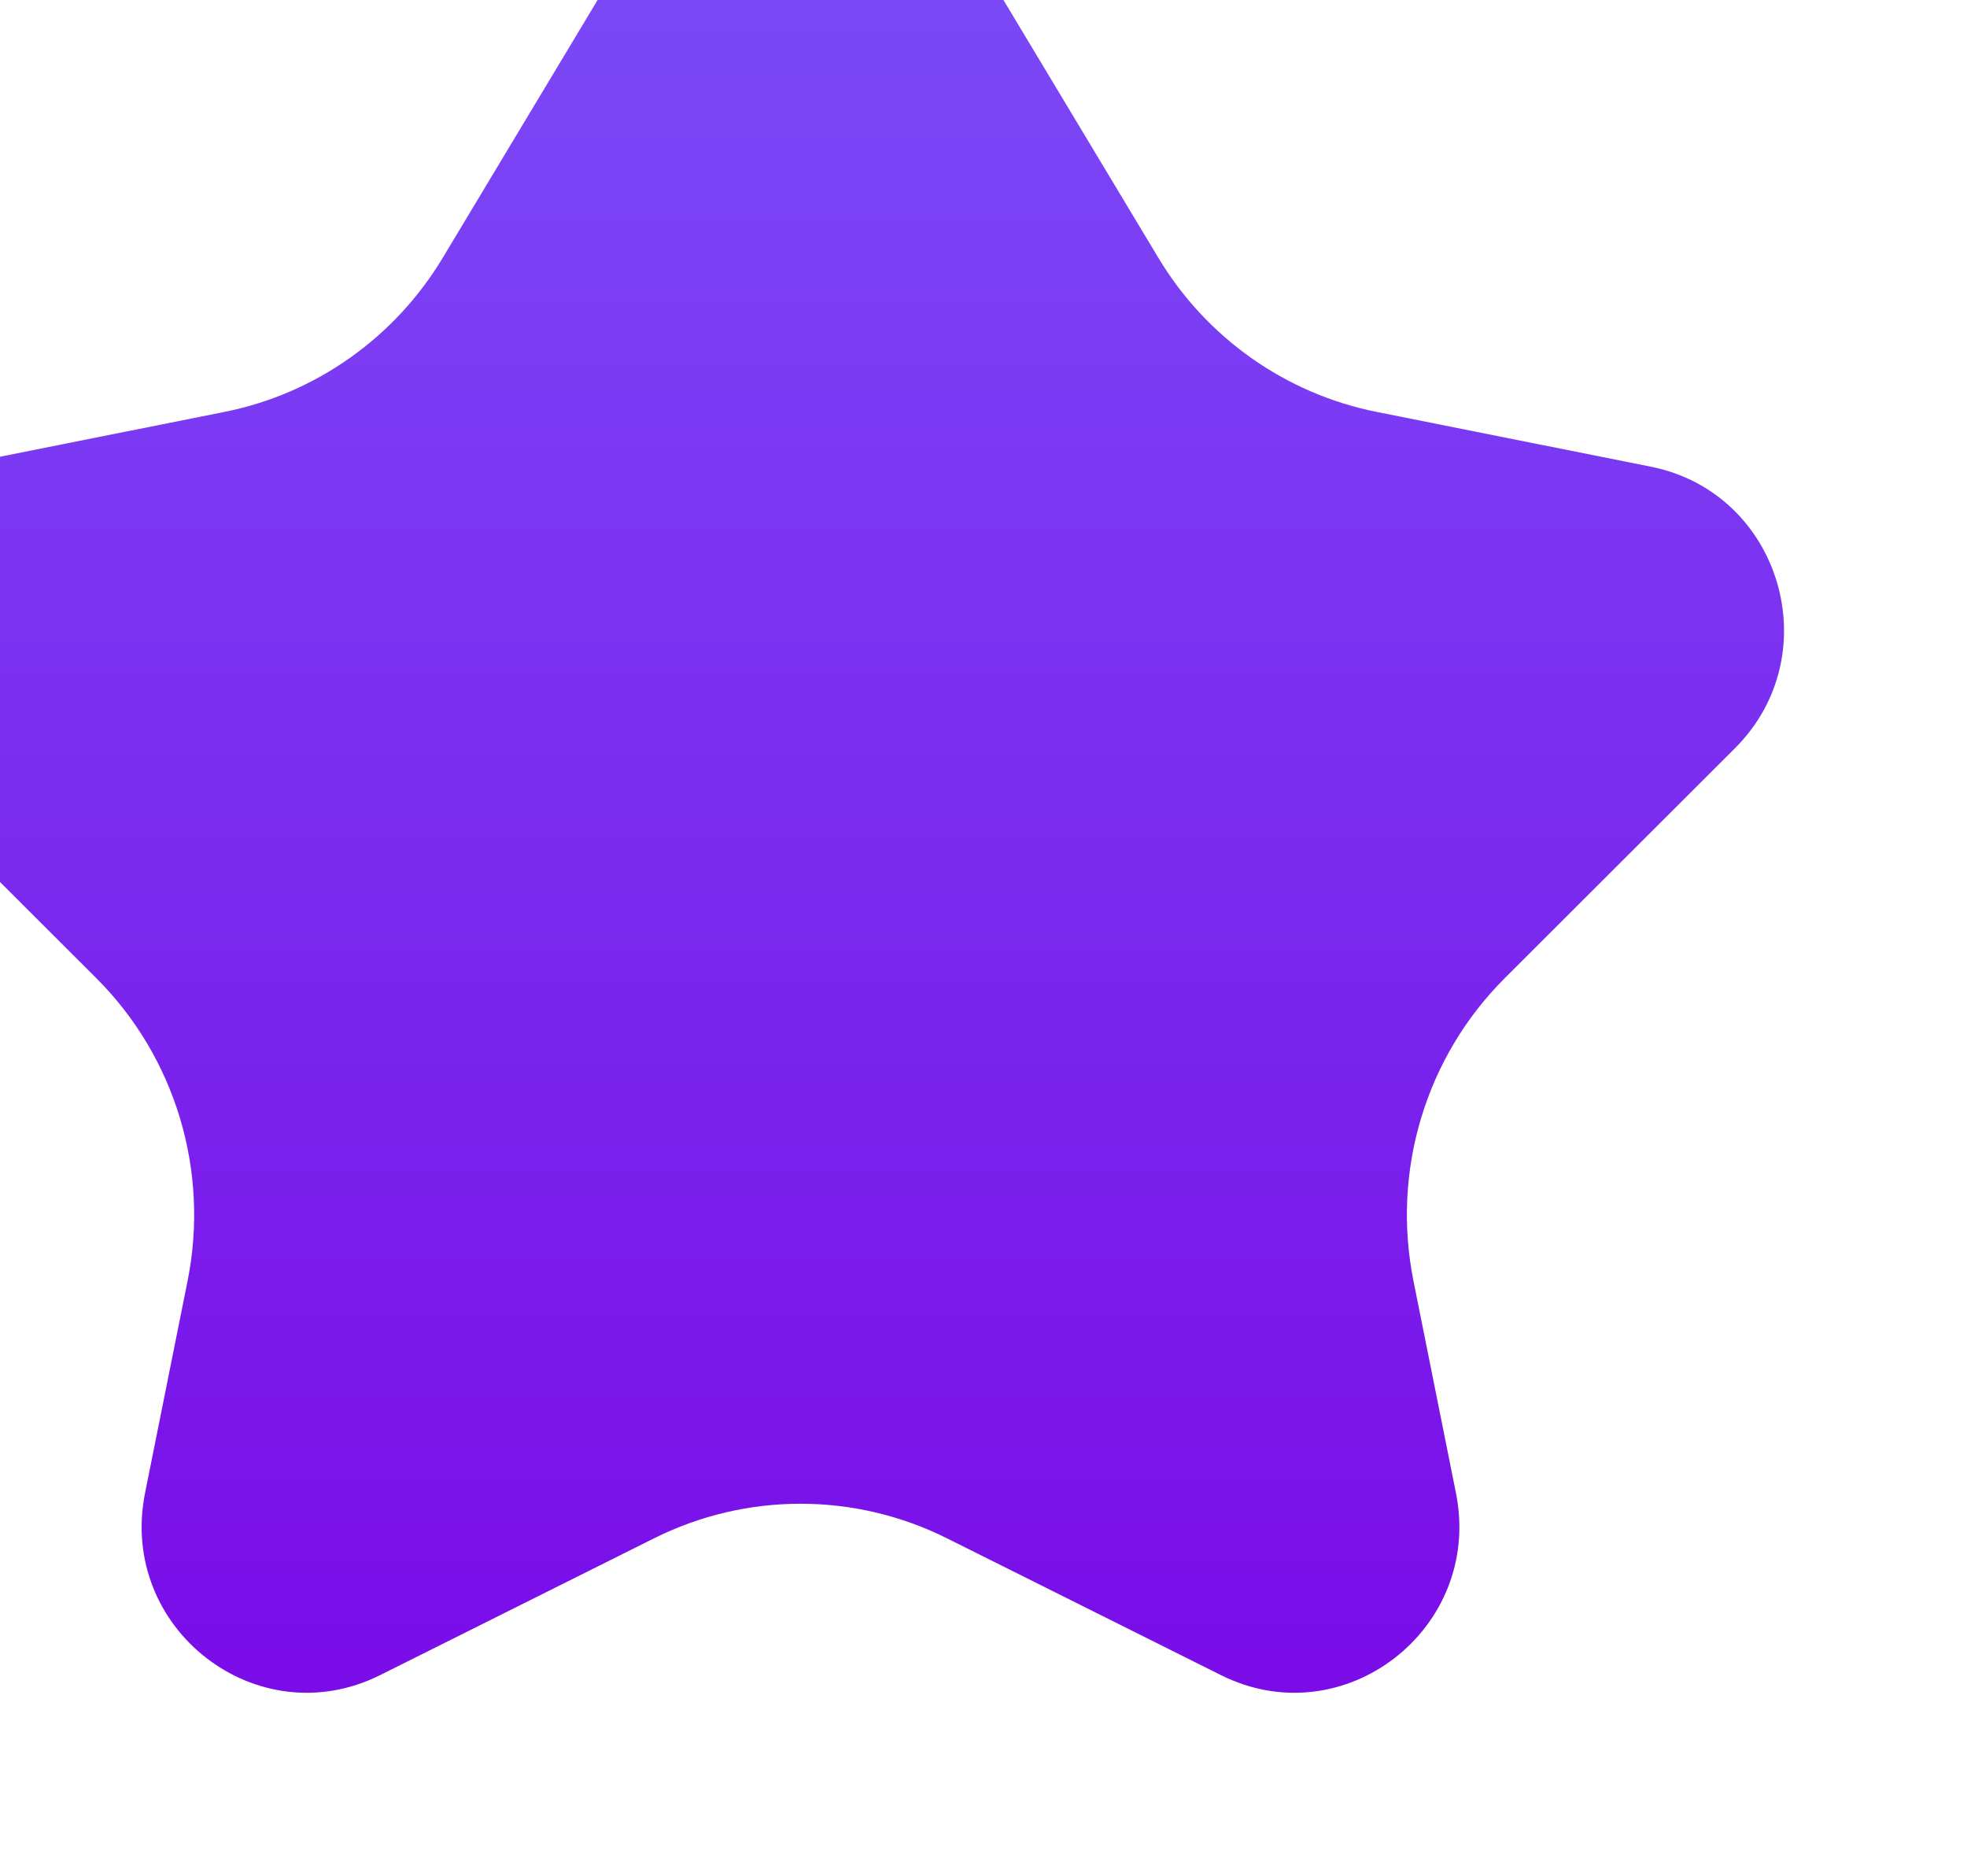 <?xml version="1.0" encoding="UTF-8"?> <svg xmlns="http://www.w3.org/2000/svg" width="43" height="41" viewBox="0 0 43 41" fill="none"> <g filter="url(#filter0_iiiii_400_829)"> <path d="M2.91 14.201L8.908 13.003C10.896 12.606 12.627 11.384 13.678 9.636L18.414 1.753C19.818 -0.584 23.182 -0.584 24.586 1.753L29.323 9.636C30.373 11.384 32.104 12.606 34.092 13.003L40.09 14.201C42.927 14.768 43.983 18.302 41.928 20.354L36.894 25.381C35.167 27.105 34.418 29.589 34.898 31.991L35.828 36.634C36.422 39.598 33.378 41.956 30.691 40.614L24.702 37.624C22.684 36.616 20.316 36.616 18.298 37.624L12.309 40.614C9.622 41.956 6.578 39.598 7.171 36.634L8.102 31.991C8.582 29.589 7.833 27.105 6.106 25.381L1.072 20.354C-0.983 18.302 0.073 14.768 2.91 14.201Z" fill="url(#paint0_linear_400_829)"></path> </g> <defs> <filter id="filter0_iiiii_400_829" x="-4" y="-4" width="49" height="47" filterUnits="userSpaceOnUse" color-interpolation-filters="sRGB"> <feFlood flood-opacity="0" result="BackgroundImageFix"></feFlood> <feBlend mode="normal" in="SourceGraphic" in2="BackgroundImageFix" result="shape"></feBlend> <feColorMatrix in="SourceAlpha" type="matrix" values="0 0 0 0 0 0 0 0 0 0 0 0 0 0 0 0 0 0 127 0" result="hardAlpha"></feColorMatrix> <feOffset dx="2" dy="2"></feOffset> <feGaussianBlur stdDeviation="3"></feGaussianBlur> <feComposite in2="hardAlpha" operator="arithmetic" k2="-1" k3="1"></feComposite> <feColorMatrix type="matrix" values="0 0 0 0 0.939 0 0 0 0 1 0 0 0 0 0.808 0 0 0 0.4 0"></feColorMatrix> <feBlend mode="normal" in2="shape" result="effect1_innerShadow_400_829"></feBlend> <feColorMatrix in="SourceAlpha" type="matrix" values="0 0 0 0 0 0 0 0 0 0 0 0 0 0 0 0 0 0 127 0" result="hardAlpha"></feColorMatrix> <feOffset dx="-4" dy="-4"></feOffset> <feGaussianBlur stdDeviation="3"></feGaussianBlur> <feComposite in2="hardAlpha" operator="arithmetic" k2="-1" k3="1"></feComposite> <feColorMatrix type="matrix" values="0 0 0 0 0 0 0 0 0 0.583 0 0 0 0 0.163 0 0 0 0.2 0"></feColorMatrix> <feBlend mode="normal" in2="effect1_innerShadow_400_829" result="effect2_innerShadow_400_829"></feBlend> <feColorMatrix in="SourceAlpha" type="matrix" values="0 0 0 0 0 0 0 0 0 0 0 0 0 0 0 0 0 0 127 0" result="hardAlpha"></feColorMatrix> <feOffset dx="1" dy="1"></feOffset> <feGaussianBlur stdDeviation="1"></feGaussianBlur> <feComposite in2="hardAlpha" operator="arithmetic" k2="-1" k3="1"></feComposite> <feColorMatrix type="matrix" values="0 0 0 0 0.873 0 0 0 0 1 0 0 0 0 0.796 0 0 0 0.4 0"></feColorMatrix> <feBlend mode="normal" in2="effect2_innerShadow_400_829" result="effect3_innerShadow_400_829"></feBlend> <feColorMatrix in="SourceAlpha" type="matrix" values="0 0 0 0 0 0 0 0 0 0 0 0 0 0 0 0 0 0 127 0" result="hardAlpha"></feColorMatrix> <feOffset dx="-2" dy="-2"></feOffset> <feGaussianBlur stdDeviation="2"></feGaussianBlur> <feComposite in2="hardAlpha" operator="arithmetic" k2="-1" k3="1"></feComposite> <feColorMatrix type="matrix" values="0 0 0 0 0 0 0 0 0 0.304 0 0 0 0 0.231 0 0 0 0.2 0"></feColorMatrix> <feBlend mode="normal" in2="effect3_innerShadow_400_829" result="effect4_innerShadow_400_829"></feBlend> <feColorMatrix in="SourceAlpha" type="matrix" values="0 0 0 0 0 0 0 0 0 0 0 0 0 0 0 0 0 0 127 0" result="hardAlpha"></feColorMatrix> <feOffset dx="-1" dy="-1"></feOffset> <feGaussianBlur stdDeviation="0.5"></feGaussianBlur> <feComposite in2="hardAlpha" operator="arithmetic" k2="-1" k3="1"></feComposite> <feColorMatrix type="matrix" values="0 0 0 0 0.106 0 0 0 0 0.984 0 0 0 0 0.457 0 0 0 0.2 0"></feColorMatrix> <feBlend mode="normal" in2="effect4_innerShadow_400_829" result="effect5_innerShadow_400_829"></feBlend> </filter> <linearGradient id="paint0_linear_400_829" x1="21.5" y1="0" x2="21.5" y2="41" gradientUnits="userSpaceOnUse"> <stop stop-color="#7B4FF8"></stop> <stop offset="1" stop-color="#7A0CE8"></stop> </linearGradient> </defs> </svg> 